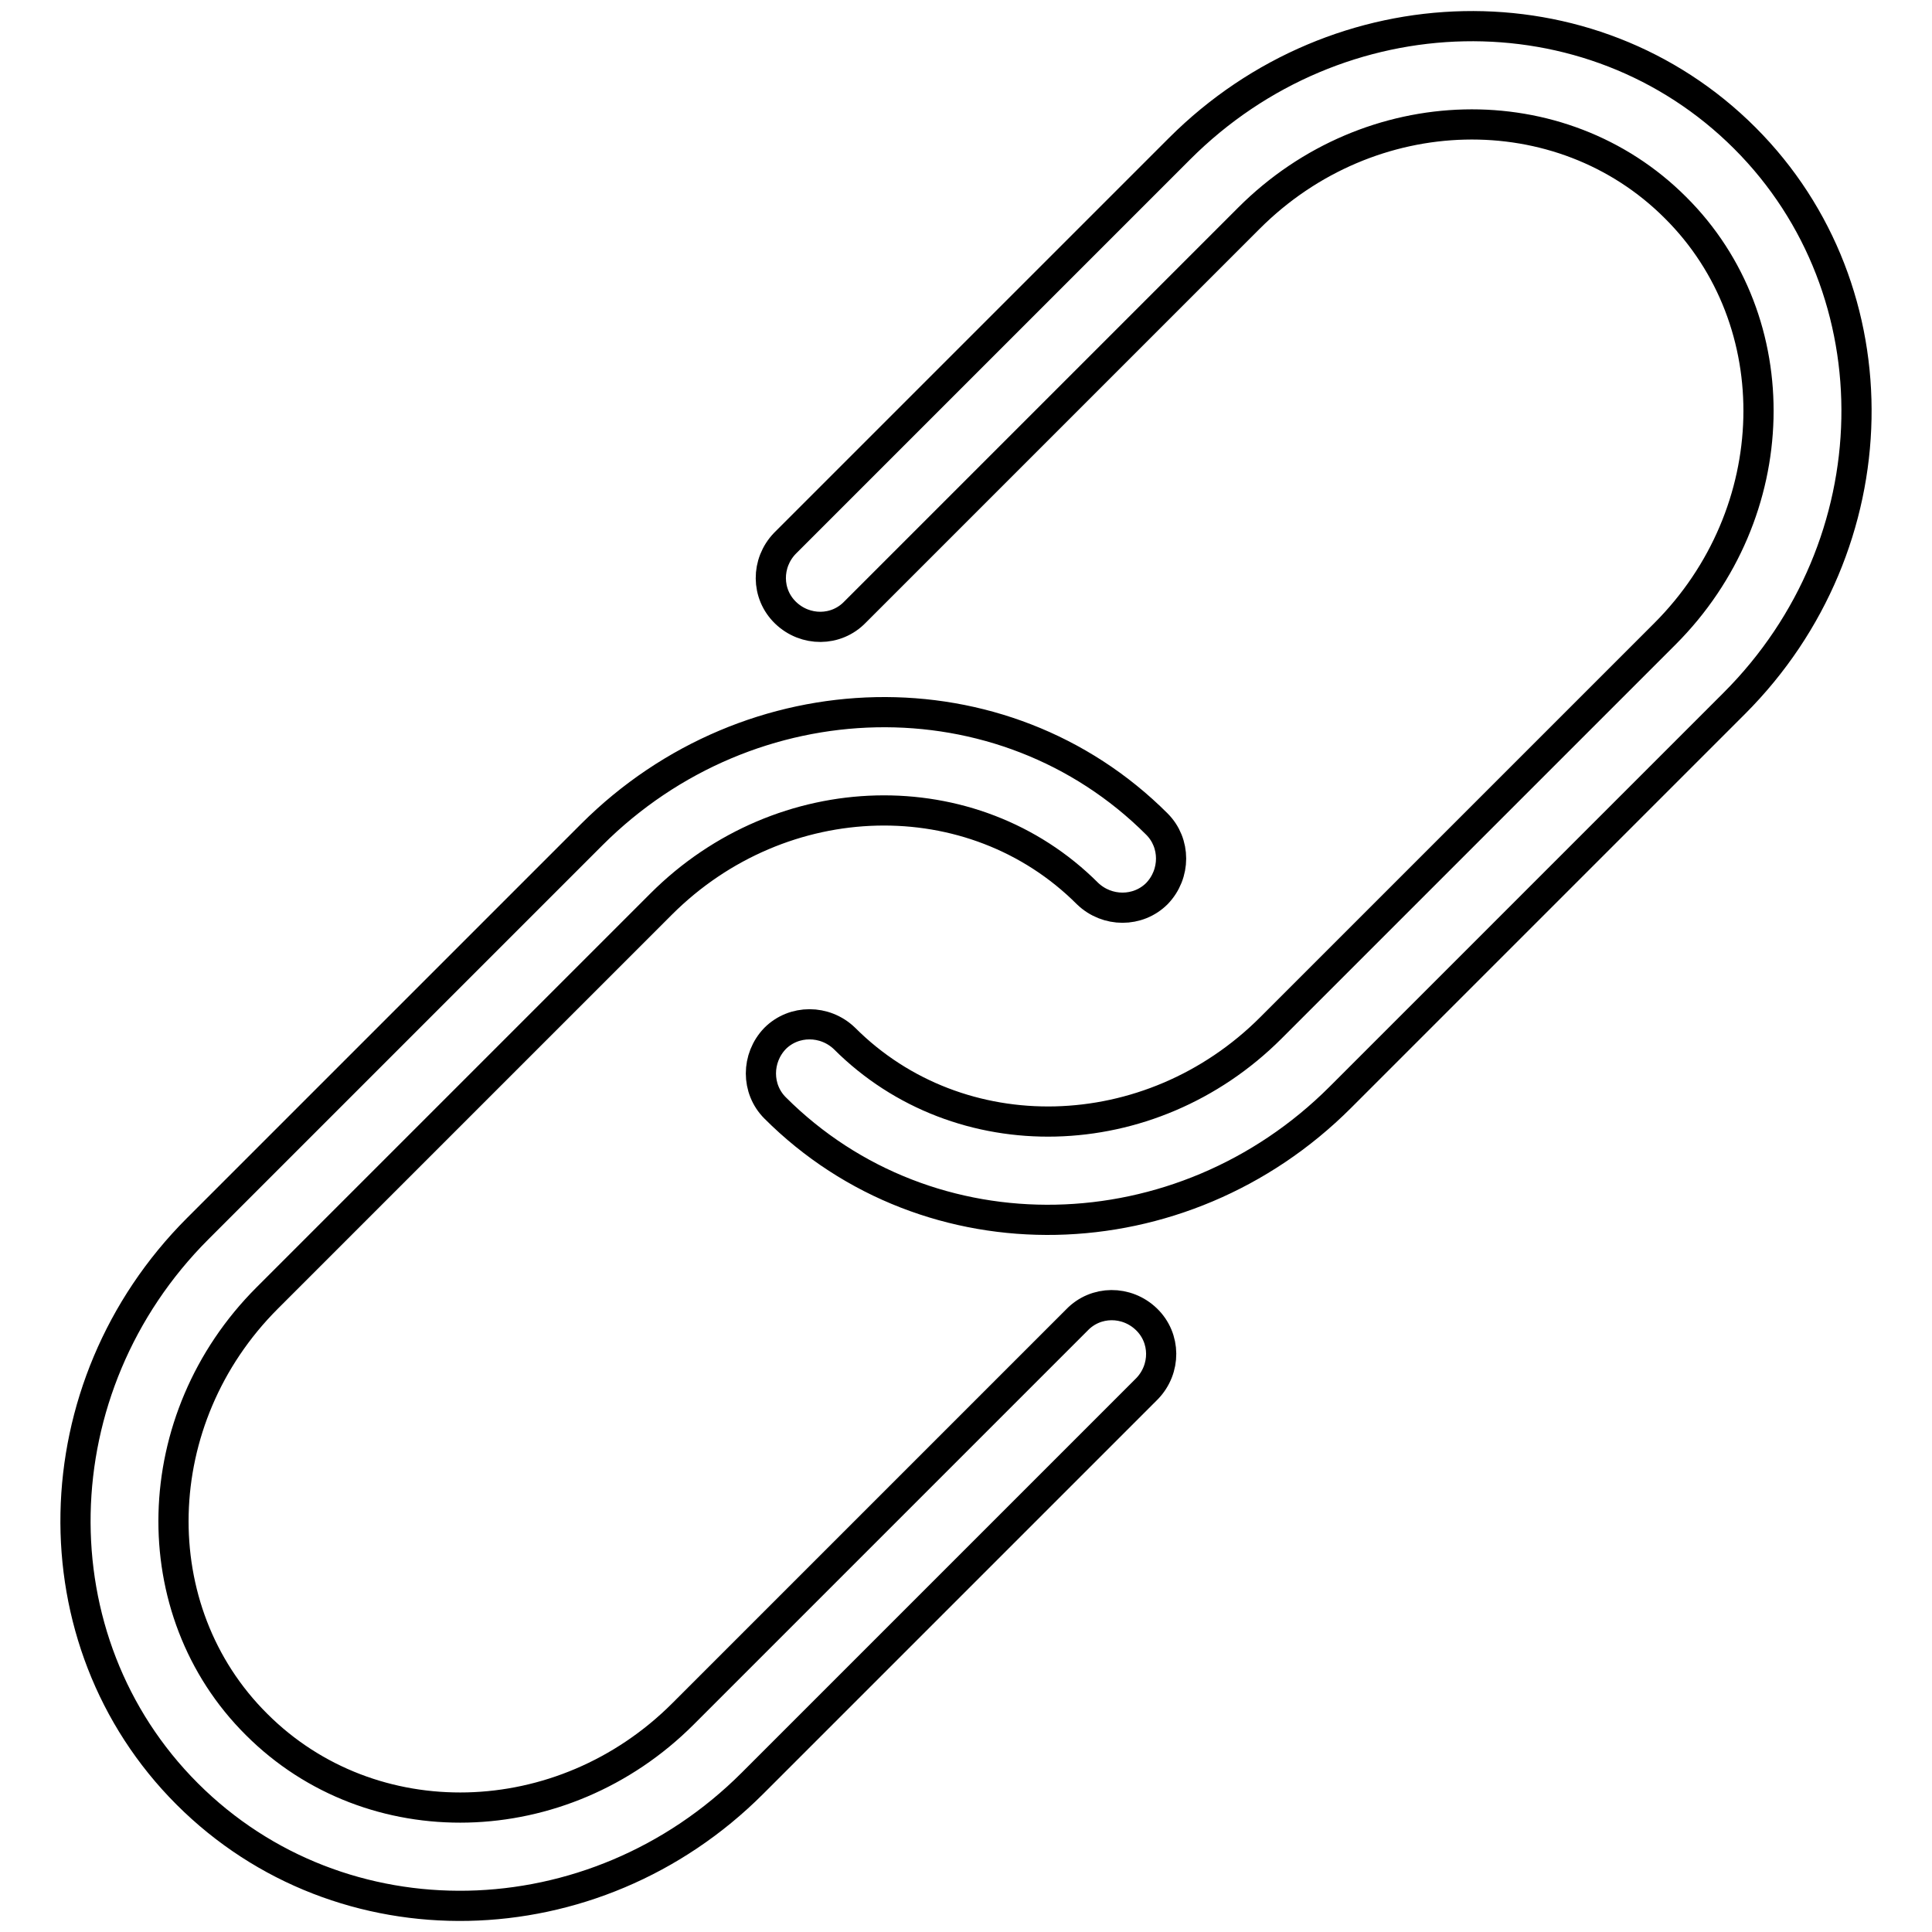 <?xml version="1.0" encoding="utf-8"?>
<!-- Svg Vector Icons : http://www.onlinewebfonts.com/icon -->
<!DOCTYPE svg PUBLIC "-//W3C//DTD SVG 1.1//EN" "http://www.w3.org/Graphics/SVG/1.1/DTD/svg11.dtd">
<svg version="1.1" xmlns="http://www.w3.org/2000/svg" xmlns:xlink="http://www.w3.org/1999/xlink" x="0px" y="0px" viewBox="0 0 256 256" enable-background="new 0 0 256 256" xml:space="preserve">
<g> <path stroke-width="4" fill-opacity="0" stroke="#000000"  d="M113.3,81.1c-2.5,2.6-6.6,2.6-9.2,0.1c-2.6-2.5-2.6-6.6-0.1-9.2c0,0,0.1-0.1,0.1-0.1l52.2-52.2 c21-21,54.5-21.8,74.9-1.4c20.3,20.3,19.6,53.9-1.4,74.9l-52.2,52.2c-21,21-54.5,21.8-74.9,1.4c-2.5-2.5-2.5-6.6,0-9.2 c2.5-2.5,6.6-2.5,9.2,0c15.2,15.2,40.5,14.6,56.5-1.4L220.6,84c16-16,16.6-41.4,1.4-56.5c-15.2-15.2-40.5-14.6-56.5,1.4L113.3,81.1 L113.3,81.1z M142.7,174.9c2.5-2.6,6.6-2.6,9.2-0.1c2.6,2.5,2.6,6.6,0.1,9.2c0,0-0.1,0.1-0.1,0.1l-52.2,52.2 c-21,21-54.5,21.8-74.9,1.4c-20.3-20.3-19.6-53.9,1.4-74.9l52.2-52.2c21-21,54.5-21.8,74.9-1.4c2.5,2.5,2.5,6.6,0,9.2 c-2.5,2.5-6.6,2.5-9.2,0c-15.2-15.2-40.5-14.6-56.5,1.4L35.4,172c-16,16-16.6,41.4-1.4,56.5c15.2,15.2,40.5,14.6,56.5-1.4 L142.7,174.9L142.7,174.9z"/></g>
</svg>